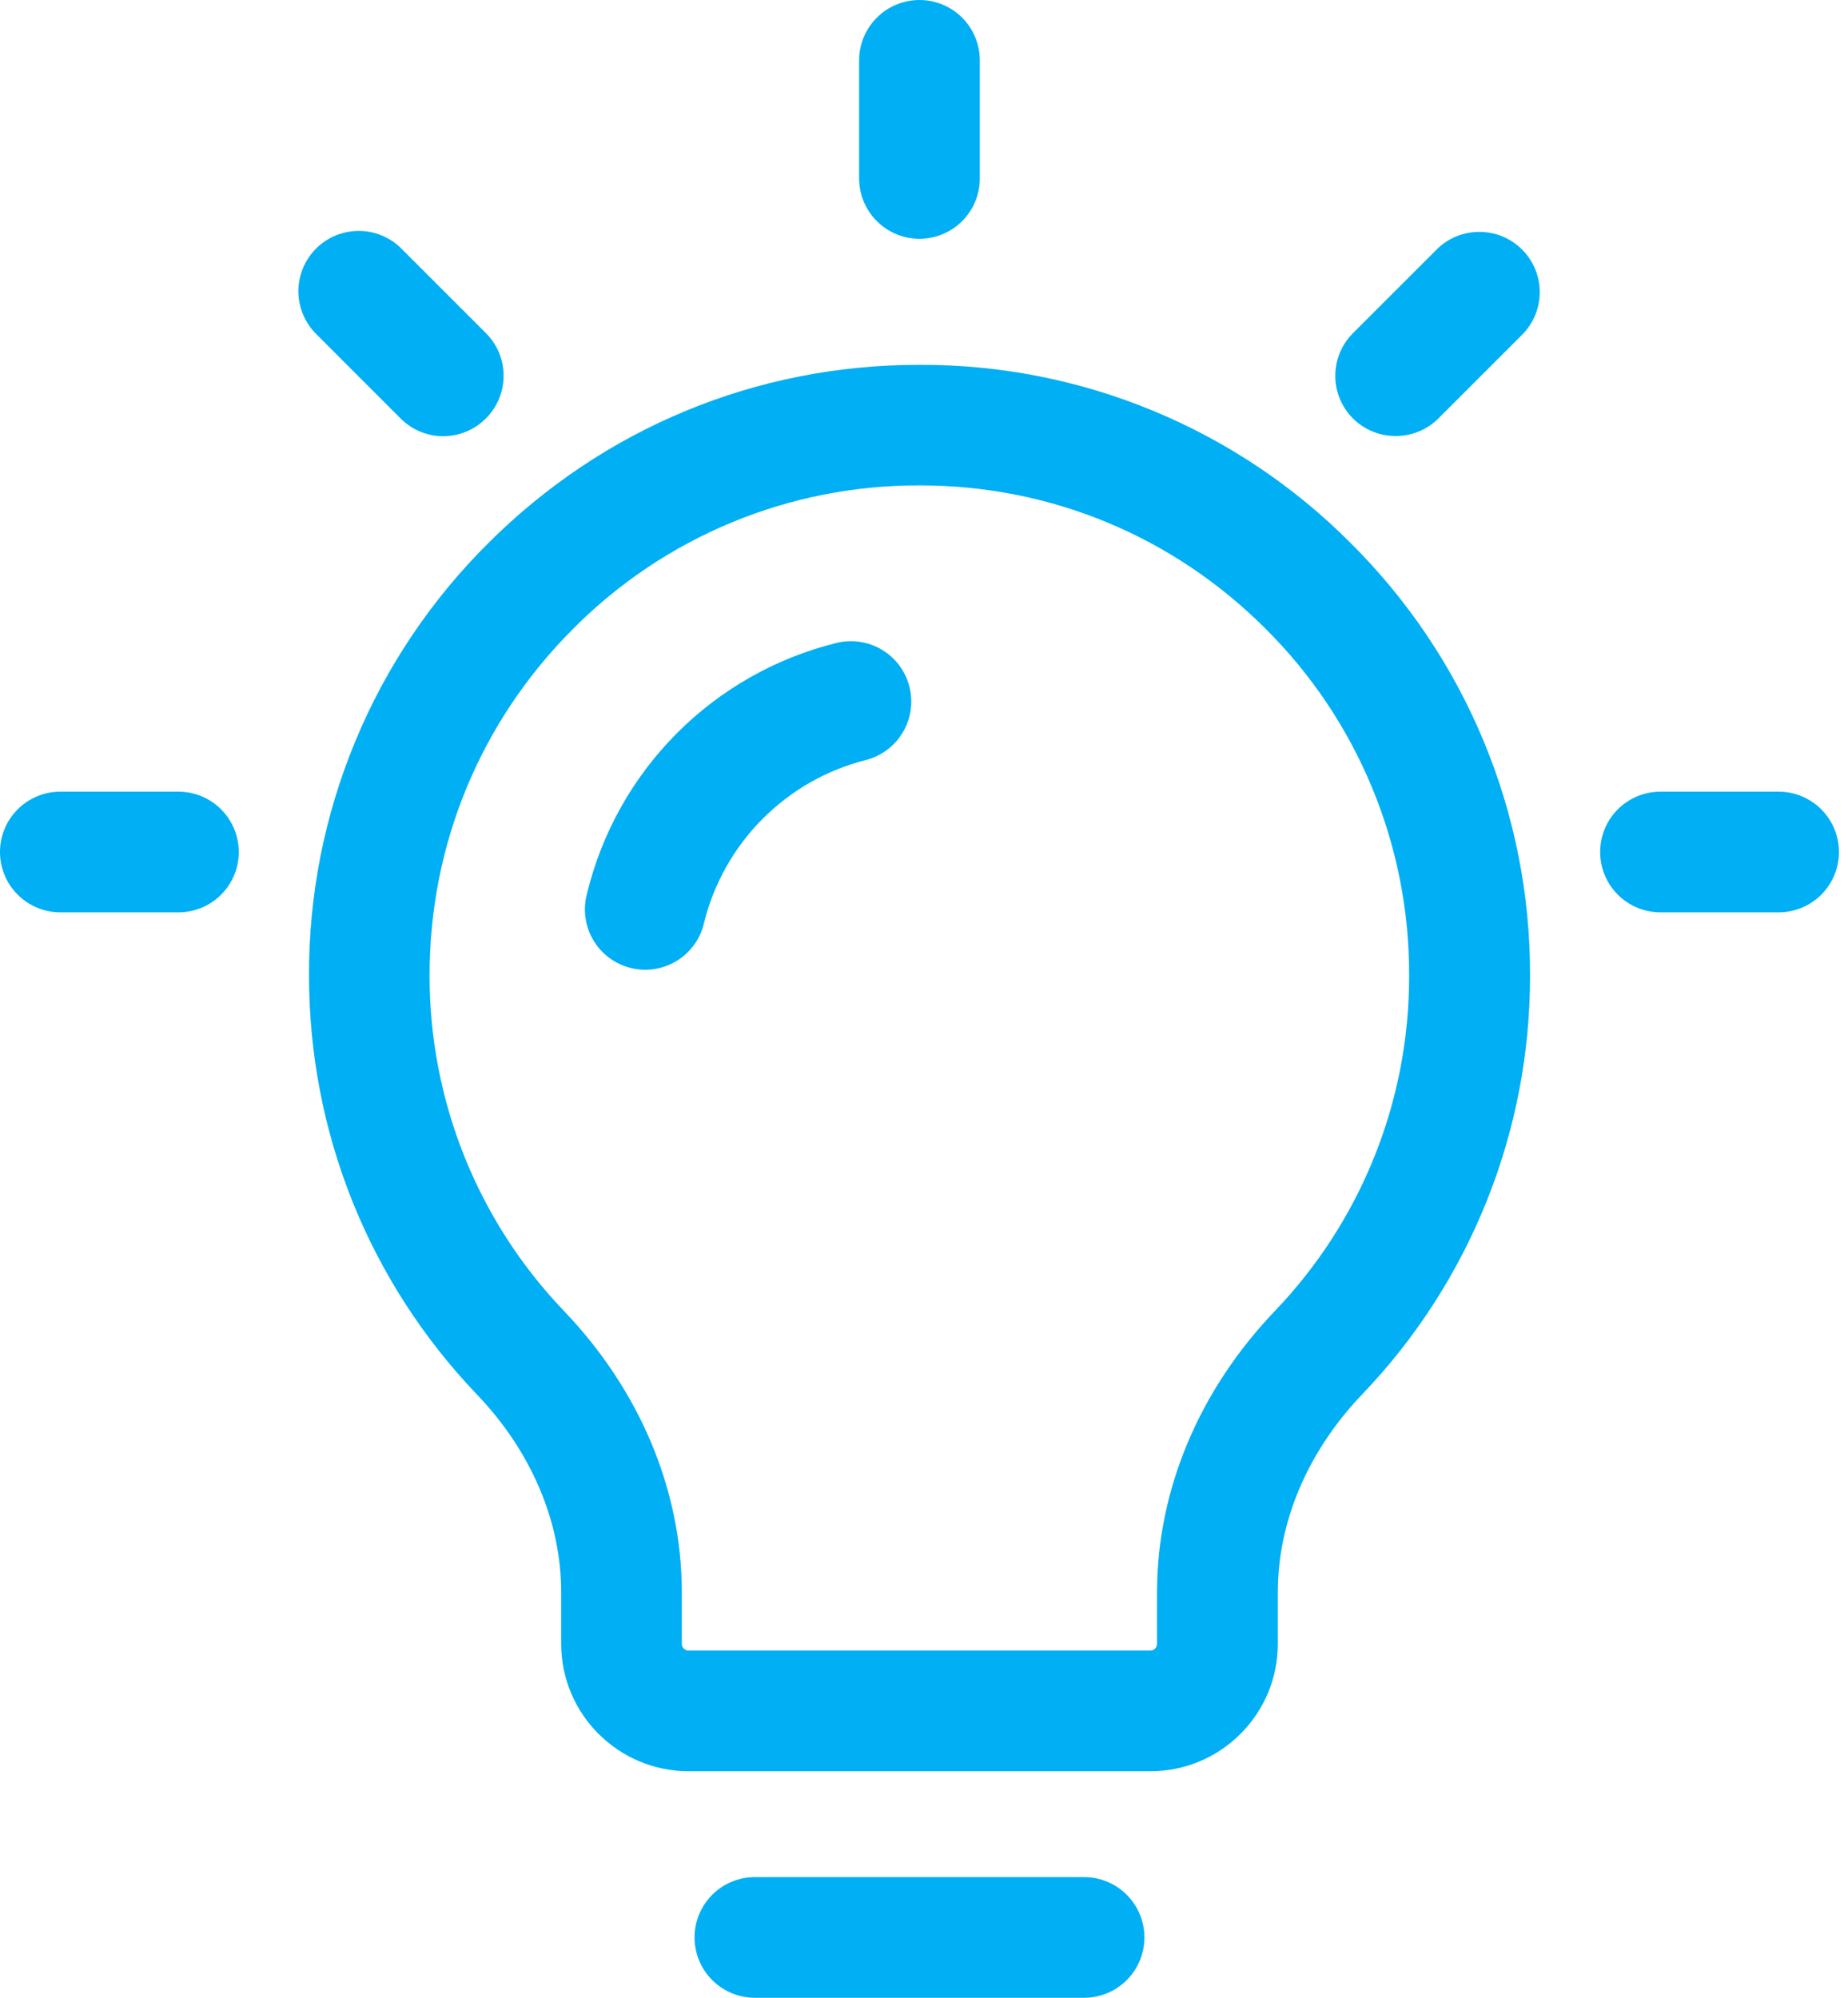 <svg width="37" height="40" viewBox="0 0 37 40" fill="none" xmlns="http://www.w3.org/2000/svg">
<path d="M18.432 7.305H18.392C15.142 7.305 12.083 8.572 9.777 10.874C8.636 12.007 7.73 13.355 7.114 14.841C6.498 16.326 6.182 17.919 6.187 19.527C6.187 22.671 7.381 25.652 9.55 27.922C10.638 29.06 11.236 30.467 11.236 31.883V32.914C11.236 34.321 12.381 35.464 13.787 35.464H23.034C24.44 35.464 25.584 34.321 25.584 32.914V31.883C25.584 30.466 26.183 29.059 27.27 27.921C29.434 25.663 30.64 22.655 30.634 19.527C30.638 17.919 30.323 16.326 29.706 14.841C29.09 13.355 28.184 12.007 27.043 10.874C25.915 9.74 24.573 8.84 23.095 8.228C21.617 7.615 20.032 7.301 18.432 7.305ZM25.523 26.251C24.004 27.842 23.166 29.84 23.166 31.882V32.913C23.166 32.93 23.163 32.948 23.156 32.964C23.149 32.98 23.14 32.995 23.127 33.008C23.115 33.02 23.1 33.03 23.084 33.037C23.067 33.044 23.05 33.047 23.032 33.047H13.785C13.768 33.047 13.75 33.044 13.734 33.037C13.718 33.03 13.703 33.02 13.69 33.008C13.678 32.995 13.668 32.98 13.661 32.964C13.655 32.948 13.651 32.93 13.651 32.913V31.882C13.651 29.84 12.813 27.84 11.294 26.251C9.561 24.442 8.596 22.032 8.601 19.526C8.601 16.903 9.624 14.438 11.482 12.583C12.388 11.672 13.465 10.951 14.651 10.46C15.837 9.968 17.109 9.717 18.393 9.719H18.425C21.031 9.719 23.485 10.736 25.333 12.583C26.249 13.492 26.975 14.574 27.469 15.765C27.964 16.957 28.217 18.236 28.213 19.526C28.221 22.032 27.257 24.442 25.523 26.251Z" fill="#00AFF4"/>
<path d="M16.745 12.874C15.534 13.174 14.428 13.8 13.548 14.685C12.668 15.57 12.047 16.678 11.753 17.891C11.711 18.047 11.7 18.209 11.722 18.369C11.743 18.529 11.796 18.683 11.878 18.822C11.96 18.961 12.069 19.082 12.198 19.178C12.328 19.274 12.475 19.343 12.632 19.382C12.789 19.42 12.951 19.427 13.111 19.401C13.27 19.375 13.422 19.318 13.559 19.233C13.696 19.147 13.814 19.035 13.907 18.903C14 18.771 14.065 18.622 14.099 18.464C14.295 17.683 14.698 16.968 15.267 16.397C15.835 15.825 16.548 15.418 17.329 15.219C17.64 15.141 17.907 14.944 18.072 14.669C18.238 14.394 18.287 14.065 18.209 13.754C18.132 13.443 17.934 13.176 17.66 13.011C17.385 12.846 17.056 12.796 16.745 12.874ZM21.705 37.584H15.114C14.794 37.584 14.486 37.711 14.26 37.938C14.033 38.164 13.906 38.471 13.906 38.792C13.906 39.112 14.033 39.42 14.26 39.646C14.486 39.873 14.794 40 15.114 40H21.705C22.025 40 22.332 39.873 22.559 39.646C22.785 39.42 22.913 39.112 22.913 38.792C22.913 38.471 22.785 38.164 22.559 37.938C22.332 37.711 22.025 37.584 21.705 37.584ZM18.409 4.781C18.73 4.781 19.037 4.654 19.264 4.427C19.49 4.201 19.617 3.894 19.617 3.573V1.208C19.617 0.888 19.49 0.58 19.264 0.354C19.037 0.127 18.73 0 18.409 0C18.089 0 17.782 0.127 17.555 0.354C17.329 0.58 17.201 0.888 17.201 1.208V3.573C17.201 3.894 17.329 4.201 17.555 4.427C17.782 4.654 18.089 4.781 18.409 4.781ZM35.611 15.851H33.246C32.925 15.851 32.618 15.978 32.391 16.205C32.165 16.431 32.038 16.739 32.038 17.059C32.038 17.38 32.165 17.687 32.391 17.913C32.618 18.14 32.925 18.267 33.246 18.267H35.611C35.931 18.267 36.238 18.14 36.465 17.913C36.691 17.687 36.819 17.38 36.819 17.059C36.819 16.739 36.691 16.431 36.465 16.205C36.238 15.978 35.931 15.851 35.611 15.851ZM3.572 15.851H1.208C0.888 15.851 0.58 15.978 0.354 16.205C0.127 16.431 0 16.739 0 17.059C0 17.38 0.127 17.687 0.354 17.913C0.58 18.14 0.888 18.267 1.208 18.267H3.573C3.894 18.267 4.201 18.14 4.427 17.913C4.654 17.686 4.781 17.379 4.781 17.058C4.78 16.738 4.653 16.431 4.426 16.204C4.2 15.978 3.892 15.851 3.572 15.851ZM8.019 8.377C8.131 8.49 8.264 8.58 8.411 8.641C8.557 8.702 8.715 8.734 8.874 8.734C9.033 8.734 9.19 8.702 9.337 8.641C9.484 8.58 9.617 8.49 9.729 8.377C9.841 8.265 9.93 8.132 9.991 7.986C10.052 7.839 10.083 7.682 10.083 7.523C10.083 7.365 10.052 7.208 9.991 7.061C9.93 6.915 9.841 6.782 9.729 6.67L8.055 4.996C7.944 4.88 7.811 4.787 7.663 4.723C7.515 4.659 7.357 4.625 7.196 4.623C7.035 4.622 6.875 4.652 6.726 4.713C6.578 4.773 6.442 4.863 6.328 4.977C6.215 5.09 6.125 5.226 6.064 5.375C6.003 5.523 5.973 5.683 5.974 5.844C5.976 6.005 6.01 6.163 6.074 6.311C6.138 6.459 6.23 6.592 6.346 6.703L8.019 8.377ZM28.764 4.996L27.091 6.668C26.921 6.837 26.805 7.052 26.758 7.287C26.711 7.522 26.734 7.765 26.826 7.987C26.918 8.208 27.073 8.397 27.273 8.529C27.472 8.662 27.707 8.732 27.946 8.73C28.105 8.73 28.262 8.699 28.409 8.638C28.556 8.578 28.689 8.488 28.801 8.376L30.474 6.703C30.946 6.232 30.946 5.467 30.474 4.996C30.001 4.525 29.235 4.525 28.764 4.996Z" fill="#00AFF4"/>
</svg>
